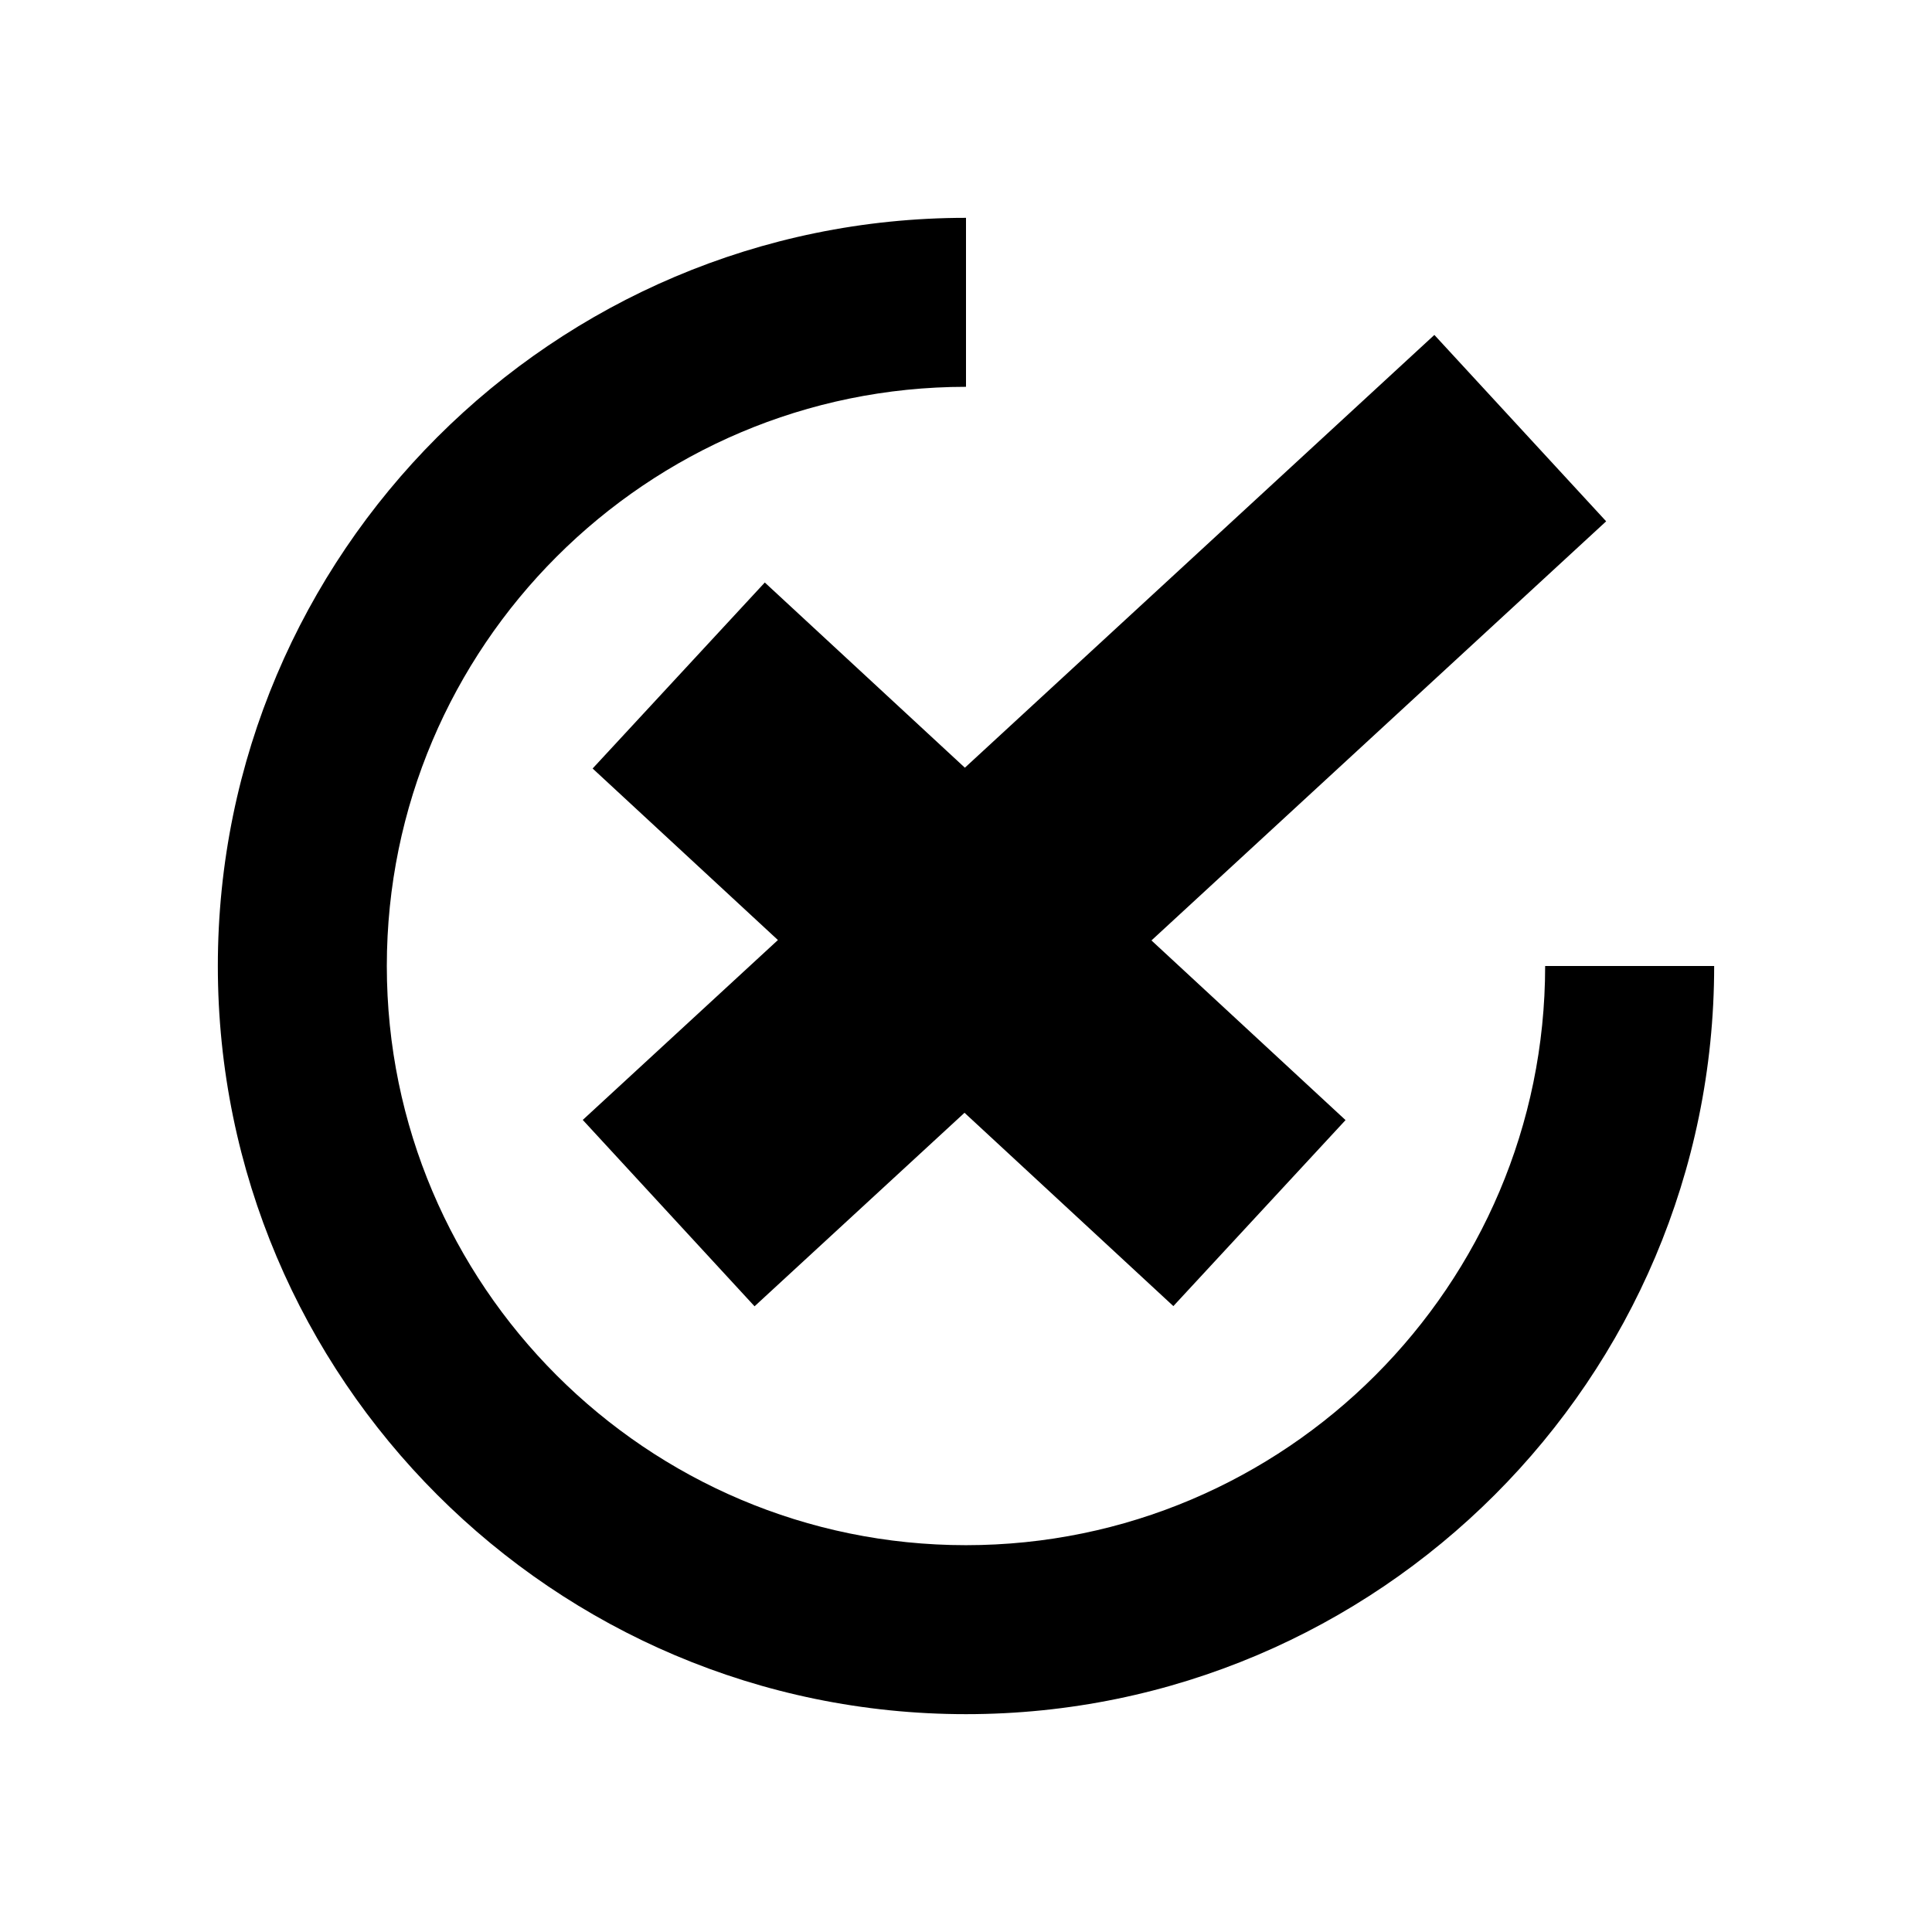 <?xml version="1.0" encoding="UTF-8"?>
<!-- Uploaded to: SVG Repo, www.svgrepo.com, Generator: SVG Repo Mixer Tools -->
<svg fill="#000000" width="800px" height="800px" version="1.1" viewBox="144 144 512 512" xmlns="http://www.w3.org/2000/svg">
 <g>
  <path d="m553.48 400c0 84.633-68.855 153.49-153.49 153.49-84.629 0-153.48-68.859-153.48-153.49 0-84.633 68.855-153.49 153.49-153.49v-44.781c-109.33-0.004-198.27 88.941-198.27 198.27s88.941 198.27 198.27 198.27 198.27-88.941 198.27-198.27z"/>
  <path d="m346.68 298.37-45.629 49.293 49.105 45.457-51.719 47.672 45.527 49.391 55.641-51.285 55.348 51.234 45.629-49.293-51.434-47.613 120.5-111.07-45.527-49.395-124.42 114.69z"/>
 </g>
</svg>